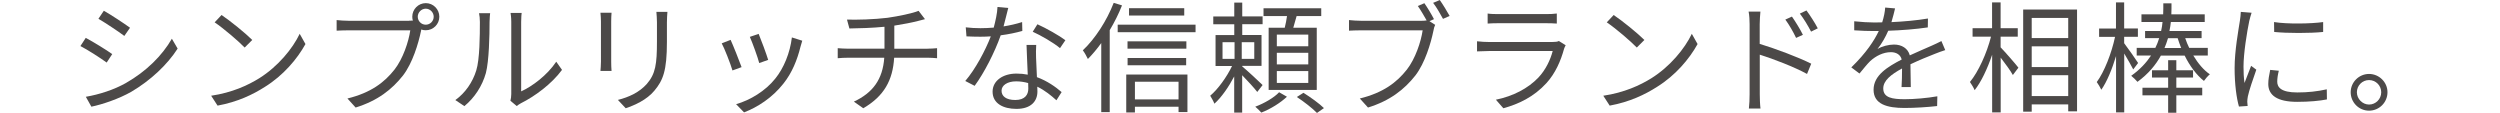 <?xml version="1.0" encoding="UTF-8"?><svg id="_レイヤー_2" xmlns="http://www.w3.org/2000/svg" viewBox="0 0 351.28 15.87"><defs><style>.cls-1{fill:none;}.cls-1,.cls-2{stroke-width:0px;}.cls-2{fill:#4c4948;}</style></defs><g id="design"><path class="cls-2" d="M85.93,1.8c-.03.32-.05.81-.05,1.22v5.66c0,.42.02.98.05,1.29h-1.56c.02-.25.07-.8.07-1.3V3.01c0-.3-.03-.9-.07-1.22h1.56ZM93.78,1.68c-.03.41-.07.9-.07,1.46v2.74c0,4.06-.54,5.4-1.76,6.86-1.1,1.32-2.79,2.05-4.03,2.47l-1.1-1.17c1.56-.39,3.02-1.07,4.07-2.25,1.22-1.41,1.42-2.78,1.42-5.98v-2.68c0-.56-.05-1.05-.08-1.46h1.56Z"/><path class="cls-2" d="M104.21,9.43l-1.29.47c-.25-.88-1.17-3.22-1.51-3.81l1.25-.49c.34.73,1.22,2.95,1.54,3.83ZM112.73,5.71c-.12.36-.19.63-.25.85-.46,1.86-1.19,3.68-2.41,5.2-1.56,1.98-3.62,3.3-5.52,4.03l-1.12-1.15c1.96-.56,4.12-1.85,5.5-3.59,1.2-1.47,2.08-3.62,2.34-5.79l1.46.46ZM107.93,8.42l-1.25.44c-.19-.76-.97-2.91-1.32-3.68l1.24-.42c.29.68,1.12,2.91,1.34,3.66Z"/><path class="cls-2" d="M130.33,6.84c.37,0,.98-.03,1.34-.07v1.41c-.37-.03-.88-.07-1.3-.07h-4.73c-.19,3.17-1.42,5.4-4.34,7.1l-1.32-.93c2.66-1.24,4.06-3.13,4.27-6.17h-5.03c-.54,0-1.12.03-1.51.07v-1.41c.37.03.96.07,1.47.07h5.1v-3.08c-1.71.17-3.62.22-4.93.24l-.34-1.25c1.29.05,3.86-.02,5.69-.25,1.54-.22,3.54-.63,4.37-.98l.9,1.17-.96.25c-.83.22-2.13.47-3.35.66v3.25h4.67Z"/><path class="cls-2" d="M143.64,4.35c-.88.25-1.93.47-3.03.61-.83,2.37-2.32,5.28-3.66,7.1l-1.32-.68c1.41-1.63,2.83-4.3,3.59-6.27-.49.03-.98.05-1.47.05-.63,0-1.32-.02-1.95-.05l-.1-1.27c.63.08,1.34.12,2.07.12.59,0,1.22-.03,1.86-.08.25-.93.49-2,.53-2.9l1.51.14c-.17.61-.39,1.63-.66,2.59.88-.14,1.76-.34,2.61-.61l.03,1.25ZM145.6,6.3c-.05.69-.03,1.19-.02,1.81.02.61.08,1.71.12,2.73,1.44.53,2.61,1.35,3.47,2.1l-.73,1.15c-.71-.64-1.61-1.39-2.69-1.91.02.25.02.49.02.68,0,1.34-.88,2.44-2.95,2.44-1.85,0-3.35-.76-3.35-2.42,0-1.54,1.46-2.54,3.35-2.54.56,0,1.1.05,1.59.15-.05-1.37-.14-3.01-.17-4.18h1.36ZM144.47,11.67c-.53-.15-1.1-.24-1.69-.24-1.24,0-2.05.56-2.05,1.32s.63,1.3,1.93,1.3c1.37,0,1.83-.76,1.83-1.59,0-.22,0-.49-.02-.8ZM148.94,6.76c-.9-.76-2.71-1.8-3.83-2.3l.66-1.05c1.22.54,3.13,1.63,3.93,2.24l-.76,1.12Z"/><path class="cls-2" d="M157.66.75c-.47,1.19-1.07,2.39-1.73,3.49v11.52h-1.19V6.05c-.61.85-1.24,1.59-1.88,2.24-.12-.27-.49-.95-.71-1.22,1.71-1.61,3.35-4.12,4.34-6.67l1.17.36ZM167.99,3.47v1.05h-10.94v-1.05h10.94ZM158.25,10.47h8.6v5.28h-1.25v-.75h-6.13v.8h-1.22v-5.34ZM166.7,6.84h-8.27v-1.03h8.27v1.03ZM158.44,8.15h8.23v1.02h-8.23v-1.02ZM166.4,2.18h-7.76v-1.03h7.76v1.03ZM159.47,11.48v2.49h6.13v-2.49h-6.13Z"/><path class="cls-2" d="M176.66,12.92c-.41-.54-1.37-1.58-2.12-2.35v5.25h-1.12v-5.08c-.78,1.49-1.8,2.95-2.78,3.83-.12-.32-.41-.83-.59-1.12,1.08-.91,2.32-2.61,3.07-4.18h-2.32v-4.34h2.63v-1.52h-2.95v-1.1h2.95V.37h1.12v1.93h2.86v1.1h-2.86v1.52h2.71v4.34h-2.71v.08c.61.49,2.44,2.18,2.86,2.61l-.75.97ZM171.78,8.27h1.69v-2.34h-1.69v2.34ZM176.24,5.93h-1.76v2.34h1.76v-2.34ZM180.84,13.58c-.9.86-2.35,1.76-3.61,2.24-.2-.22-.58-.61-.85-.83,1.25-.46,2.69-1.3,3.35-2.03l1.1.63ZM180.52,3.9c.13-.51.25-1.12.32-1.64h-3.3v-1.1h8.11v1.1h-3.46c-.17.56-.32,1.13-.47,1.64h3.3v8.74h-6.76V3.9h2.25ZM183.83,4.86h-4.42v1.64h4.42v-1.64ZM183.83,7.42h-4.42v1.63h4.42v-1.63ZM183.83,9.99h-4.42v1.66h4.42v-1.66ZM183.15,13.04c.98.61,2.25,1.52,2.88,2.15l-.98.68c-.61-.63-1.83-1.59-2.83-2.24l.93-.59Z"/><path class="cls-2" d="M200.83,2.96l.83.53c-.12.24-.19.51-.25.85-.37,1.78-1.19,4.51-2.52,6.25-1.56,1.98-3.57,3.56-6.67,4.52l-1.15-1.27c3.29-.81,5.18-2.25,6.61-4.06,1.2-1.54,1.98-3.9,2.22-5.52h-8.67c-.66,0-1.25.03-1.68.05v-1.49c.46.05,1.13.1,1.69.1h8.49c.22,0,.46,0,.73-.05-.36-.64-.86-1.49-1.24-2.03l.92-.39c.41.58,1.02,1.59,1.35,2.24l-.64.29ZM202.3,0c.42.58,1.03,1.59,1.39,2.24l-.93.41c-.37-.69-.93-1.66-1.39-2.25l.93-.39Z"/><path class="cls-2" d="M219.99,6.37c-.08.15-.19.37-.22.49-.46,1.68-1.22,3.44-2.47,4.81-1.78,1.95-3.91,2.95-6.06,3.54l-1.05-1.2c2.41-.49,4.52-1.59,5.96-3.1,1.03-1.08,1.71-2.52,2.02-3.74h-8.99c-.41,0-1.05.02-1.64.05v-1.42c.61.07,1.19.1,1.64.1h8.93c.39,0,.75-.03.93-.14l.97.61ZM209.03,1.9c.44.07.98.08,1.52.08h6.66c.54,0,1.13-.02,1.54-.08v1.41c-.41-.03-.98-.05-1.56-.05h-6.64c-.52,0-1.07.02-1.52.05v-1.41Z"/><path class="cls-2" d="M232.06,10.98c2.61-1.64,4.67-4.15,5.66-6.23l.81,1.44c-1.17,2.12-3.13,4.42-5.69,6.01-1.69,1.08-3.83,2.12-6.66,2.64l-.9-1.39c2.96-.44,5.17-1.47,6.78-2.47ZM231.06,5.61l-1.07,1.07c-.85-.88-2.96-2.69-4.22-3.54l.97-1.03c1.2.8,3.37,2.56,4.32,3.51Z"/><path class="cls-2" d="M247.27,6.17c2.24.68,5.44,1.88,7.23,2.78l-.59,1.44c-1.83-1-4.76-2.12-6.64-2.71v5.57c0,.54.03,1.46.1,2h-1.63c.07-.54.1-1.37.1-2V3.39c0-.47-.03-1.24-.14-1.76h1.66c-.05.53-.1,1.25-.1,1.76v2.78ZM252.37,5.32c-.42-.88-.95-1.81-1.51-2.57l.93-.42c.44.63,1.15,1.76,1.54,2.56l-.97.44ZM254.48,4.45c-.46-.88-1-1.78-1.58-2.54l.93-.44c.44.59,1.19,1.73,1.59,2.51l-.95.47Z"/><path class="cls-2" d="M267.19,12.23c.05-.64.07-1.73.07-2.61-1.56.85-2.64,1.71-2.64,2.81,0,1.32,1.3,1.51,3.03,1.51,1.3,0,3.1-.15,4.57-.41l-.03,1.37c-1.27.15-3.13.27-4.59.27-2.41,0-4.34-.51-4.34-2.56s2-3.23,3.95-4.25c-.17-.69-.78-1.03-1.51-1.03-1.1,0-2.12.54-2.9,1.24-.47.46-.95,1.08-1.52,1.76l-1.15-.86c2.13-2.07,3.23-3.79,3.86-5.11h-.69c-.71,0-1.85-.03-2.76-.1v-1.27c.9.1,2.07.17,2.83.17.36,0,.71,0,1.1-.02.24-.75.39-1.51.42-2.08l1.39.12c-.12.47-.27,1.17-.51,1.93,1.71-.08,3.54-.24,5.13-.51l-.02,1.25c-1.66.25-3.73.41-5.56.47-.37.86-.9,1.8-1.51,2.57.61-.39,1.58-.63,2.32-.63,1.08,0,1.96.53,2.22,1.52,1.15-.54,2.17-.95,3.05-1.35.51-.22.91-.42,1.39-.66l.54,1.27c-.42.12-1.03.36-1.47.53-.95.37-2.15.86-3.42,1.46.02.97.03,2.39.05,3.2h-1.3Z"/><path class="cls-2" d="M281.12,6.66c.61.63,2.15,2.39,2.49,2.85l-.78,1.03c-.3-.56-1.07-1.61-1.71-2.44v7.69h-1.2V7.69c-.66,1.95-1.54,3.83-2.46,4.98-.14-.36-.46-.85-.66-1.15,1.17-1.41,2.37-4.03,2.96-6.37h-2.59v-1.19h2.74V.34h1.2v3.62h2.41v1.19h-2.41v1.51ZM291.85,1.34v14.3h-1.24v-.97h-5.13v1.02h-1.2V1.34h7.57ZM285.48,2.52v2.83h5.13v-2.83h-5.13ZM285.48,9.42h5.13v-2.91h-5.13v2.91ZM290.61,13.5v-2.93h-5.13v2.93h5.13Z"/><path class="cls-2" d="M299.75,9.76c-.24-.49-.8-1.44-1.27-2.24v8.27h-1.15v-7.91c-.56,1.85-1.29,3.62-2.07,4.73-.14-.32-.44-.8-.64-1.08,1.05-1.41,2.08-4.05,2.57-6.35h-2.24v-1.17h2.37V.34h1.15v3.66h1.93v1.17h-1.93v.9c.46.59,1.68,2.34,1.96,2.78l-.69.91ZM308.19,7.81c.66,1.1,1.46,2.05,2.32,2.63-.27.22-.63.63-.83.93-1.03-.81-1.98-2.08-2.71-3.56h-3.34c-.71,1.3-1.76,2.57-3.29,3.69-.2-.24-.61-.64-.88-.85,1.24-.88,2.13-1.85,2.79-2.85h-2.02v-1.07h2.62c.22-.46.41-.91.54-1.37h-1.98v-1h2.25c.1-.44.17-.86.2-1.27h-2.96v-1.08h3.05c.02-.29.02-.56.02-.81V.47h1.15v.76c0,.25,0,.51-.02.78h4.69v1.08h-4.76c-.05.41-.1.83-.2,1.27h4.52v1h-2.3c.15.46.34.93.56,1.37h2.61v1.07h-2.05ZM305.8,12.33h3.64v1.07h-3.64v2.44h-1.15v-2.44h-3.61v-1.07h3.61v-1.44h-2.27v-1.02h2.27v-1.41h1.15v1.41h2.35v1.02h-2.35v1.44ZM306.48,6.74c-.19-.46-.34-.91-.49-1.37h-1.36c-.14.46-.29.91-.49,1.37h2.34Z"/><path class="cls-2" d="M316.37,1.81c-.1.29-.25.83-.32,1.13-.32,1.54-.81,4.54-.81,6.42,0,.81.03,1.49.14,2.3.29-.76.66-1.74.93-2.41l.73.54c-.42,1.19-1.03,2.96-1.19,3.76-.05.24-.08.56-.08.75l.05.59-1.22.08c-.34-1.19-.61-3.12-.61-5.39,0-2.47.54-5.35.75-6.72.05-.39.12-.83.12-1.19l1.52.12ZM320.2,9.94c-.15.61-.22,1.08-.22,1.54,0,.76.51,1.51,2.81,1.51,1.51,0,2.79-.14,4.15-.44l.02,1.42c-1.03.2-2.44.34-4.18.34-2.81,0-4.06-.93-4.06-2.51,0-.61.12-1.27.27-1.98l1.22.12ZM319.54,3.1c1.83.3,5.22.24,6.89,0v1.39c-1.8.19-5.05.19-6.88,0l-.02-1.39Z"/><path class="cls-2" d="M335.47,12.96c0,1.42-1.15,2.59-2.59,2.59s-2.58-1.17-2.58-2.59,1.17-2.57,2.58-2.57,2.59,1.15,2.59,2.57ZM334.59,12.96c0-.93-.75-1.71-1.71-1.71s-1.71.78-1.71,1.71.78,1.73,1.71,1.73,1.71-.76,1.71-1.73Z"/><path class="cls-2" d="M15.77,7.6l-.78,1.19c-.83-.61-2.68-1.8-3.69-2.32l.75-1.15c1.02.54,2.98,1.74,3.73,2.29ZM17.73,11.64c2.81-1.61,5.05-3.81,6.42-6.2l.81,1.39c-1.47,2.29-3.81,4.47-6.5,6.06-1.71.98-4.05,1.78-5.62,2.1l-.78-1.39c1.86-.32,3.96-.98,5.67-1.96ZM18.27,3.9l-.8,1.15c-.81-.61-2.64-1.83-3.64-2.41l.76-1.13c1,.56,2.95,1.85,3.68,2.39Z"/><path class="cls-2" d="M36.45,10.98c2.61-1.64,4.67-4.15,5.66-6.23l.81,1.44c-1.17,2.12-3.13,4.42-5.69,6.01-1.69,1.08-3.83,2.12-6.66,2.64l-.9-1.39c2.96-.44,5.17-1.47,6.78-2.47ZM35.45,5.61l-1.07,1.07c-.85-.88-2.96-2.69-4.22-3.54l.97-1.03c1.2.8,3.37,2.56,4.32,3.51Z"/><path class="cls-2" d="M57.45,2.91c.17,0,.36,0,.56-.02-.05-.17-.08-.36-.08-.54,0-1.05.85-1.91,1.9-1.91s1.9.86,1.9,1.91-.85,1.9-1.9,1.9c-.22,0-.44-.03-.64-.1l-.03.19c-.37,1.78-1.19,4.51-2.52,6.25-1.56,1.98-3.57,3.56-6.67,4.52l-1.15-1.27c3.29-.81,5.18-2.25,6.61-4.06,1.2-1.54,1.98-3.9,2.22-5.52h-8.67c-.66,0-1.25.03-1.68.05v-1.49c.46.05,1.13.1,1.69.1h8.49ZM60.94,2.35c0-.61-.51-1.13-1.12-1.13s-1.12.53-1.12,1.13.49,1.12,1.12,1.12,1.12-.51,1.12-1.12Z"/><path class="cls-2" d="M63.97,14.07c1.42-1.02,2.44-2.52,2.95-4.17.49-1.56.51-4.93.51-6.81,0-.51-.05-.88-.12-1.24h1.56c-.02.2-.08.71-.08,1.22,0,1.88-.07,5.5-.52,7.2-.51,1.81-1.59,3.47-3.02,4.64l-1.27-.85ZM71.72,14.16c.07-.27.12-.61.12-.95V3.07c0-.64-.08-1.12-.1-1.25h1.56c-.02.14-.07.61-.07,1.25v9.77c1.56-.71,3.64-2.25,4.93-4.17l.81,1.15c-1.46,1.98-3.81,3.71-5.78,4.69-.25.14-.41.25-.58.39l-.9-.75Z"/><path class="cls-1" d="M350.78,9.81H.5c-.28,0-.5-.22-.5-.5s.22-.5.5-.5h350.28c.28,0,.5.22.5.5s-.22.5-.5.5Z"/></g></svg>